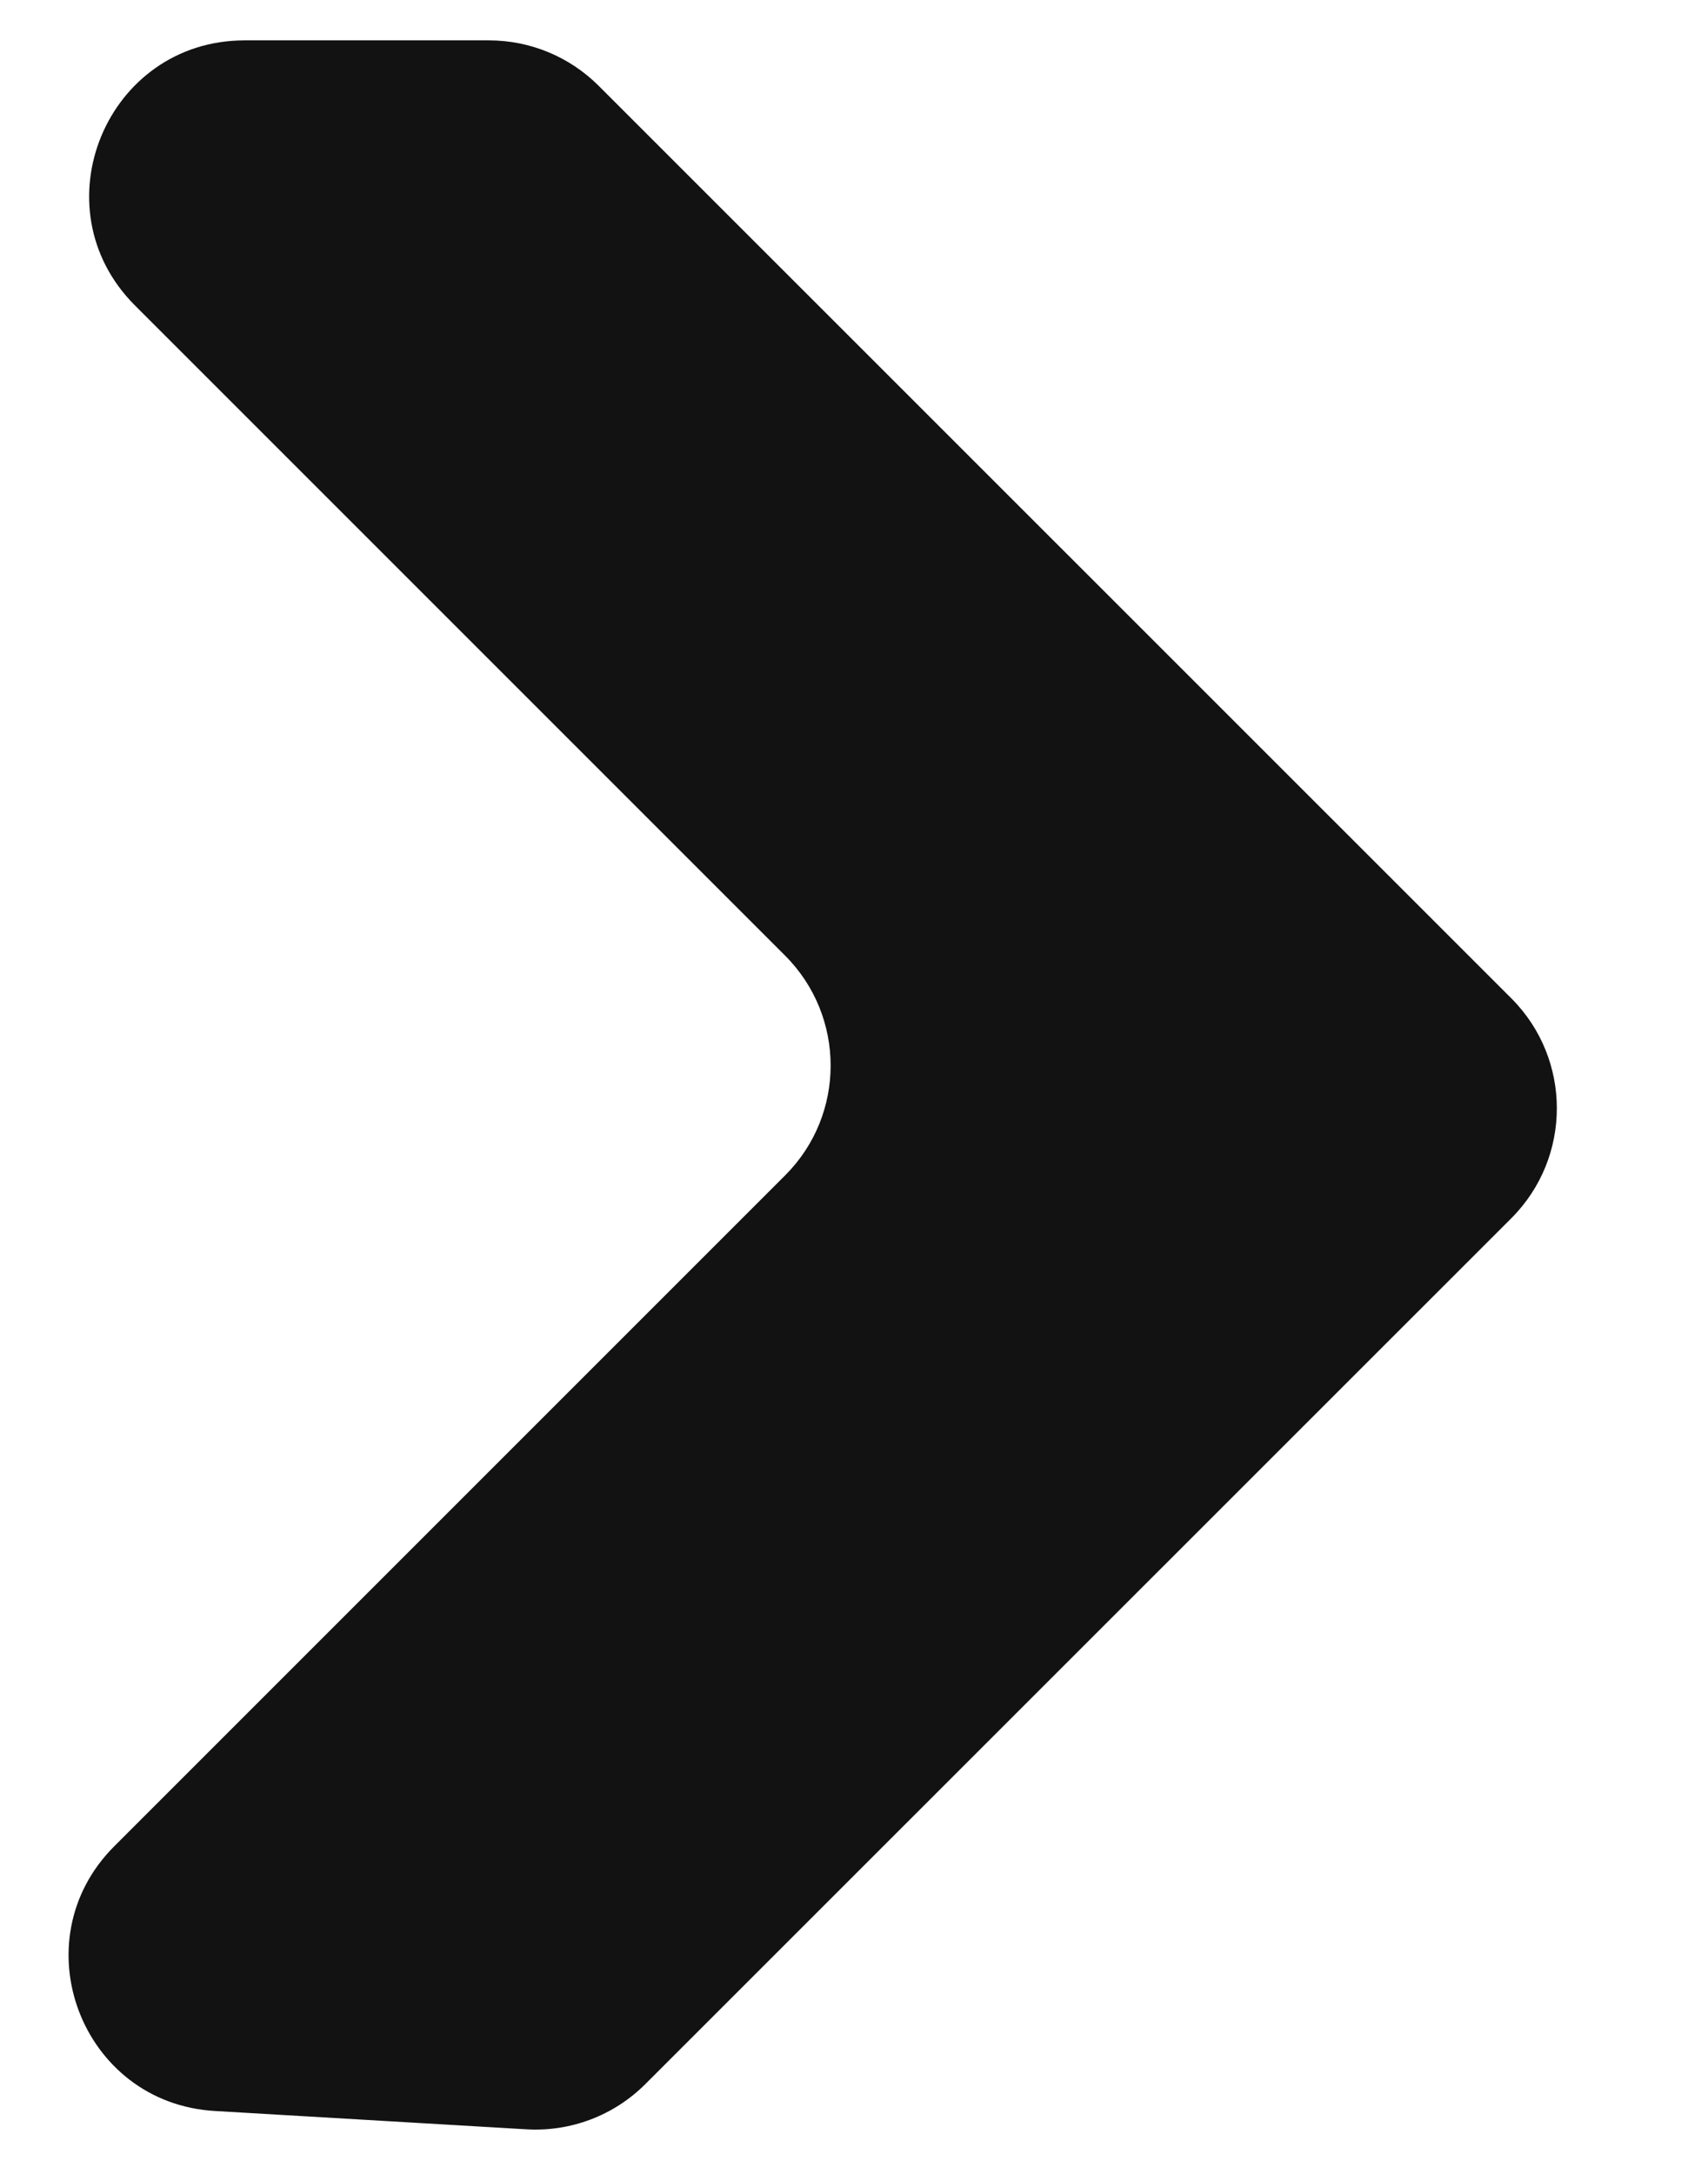 <svg width="11" height="14" viewBox="0 0 11 14" fill="none" xmlns="http://www.w3.org/2000/svg">
<path d="M5.057 6.155L0.869 1.967C0.239 1.337 0.685 0.26 1.576 0.26L3.149 0.26C3.414 0.26 3.668 0.365 3.856 0.553L9.734 6.43C10.124 6.821 10.124 7.454 9.734 7.845L4.156 13.422C3.954 13.624 3.675 13.73 3.39 13.713L1.384 13.595C0.523 13.545 0.126 12.5 0.736 11.89L5.057 7.569C5.447 7.179 5.447 6.546 5.057 6.155Z" fill="#121212"/>
</svg>
